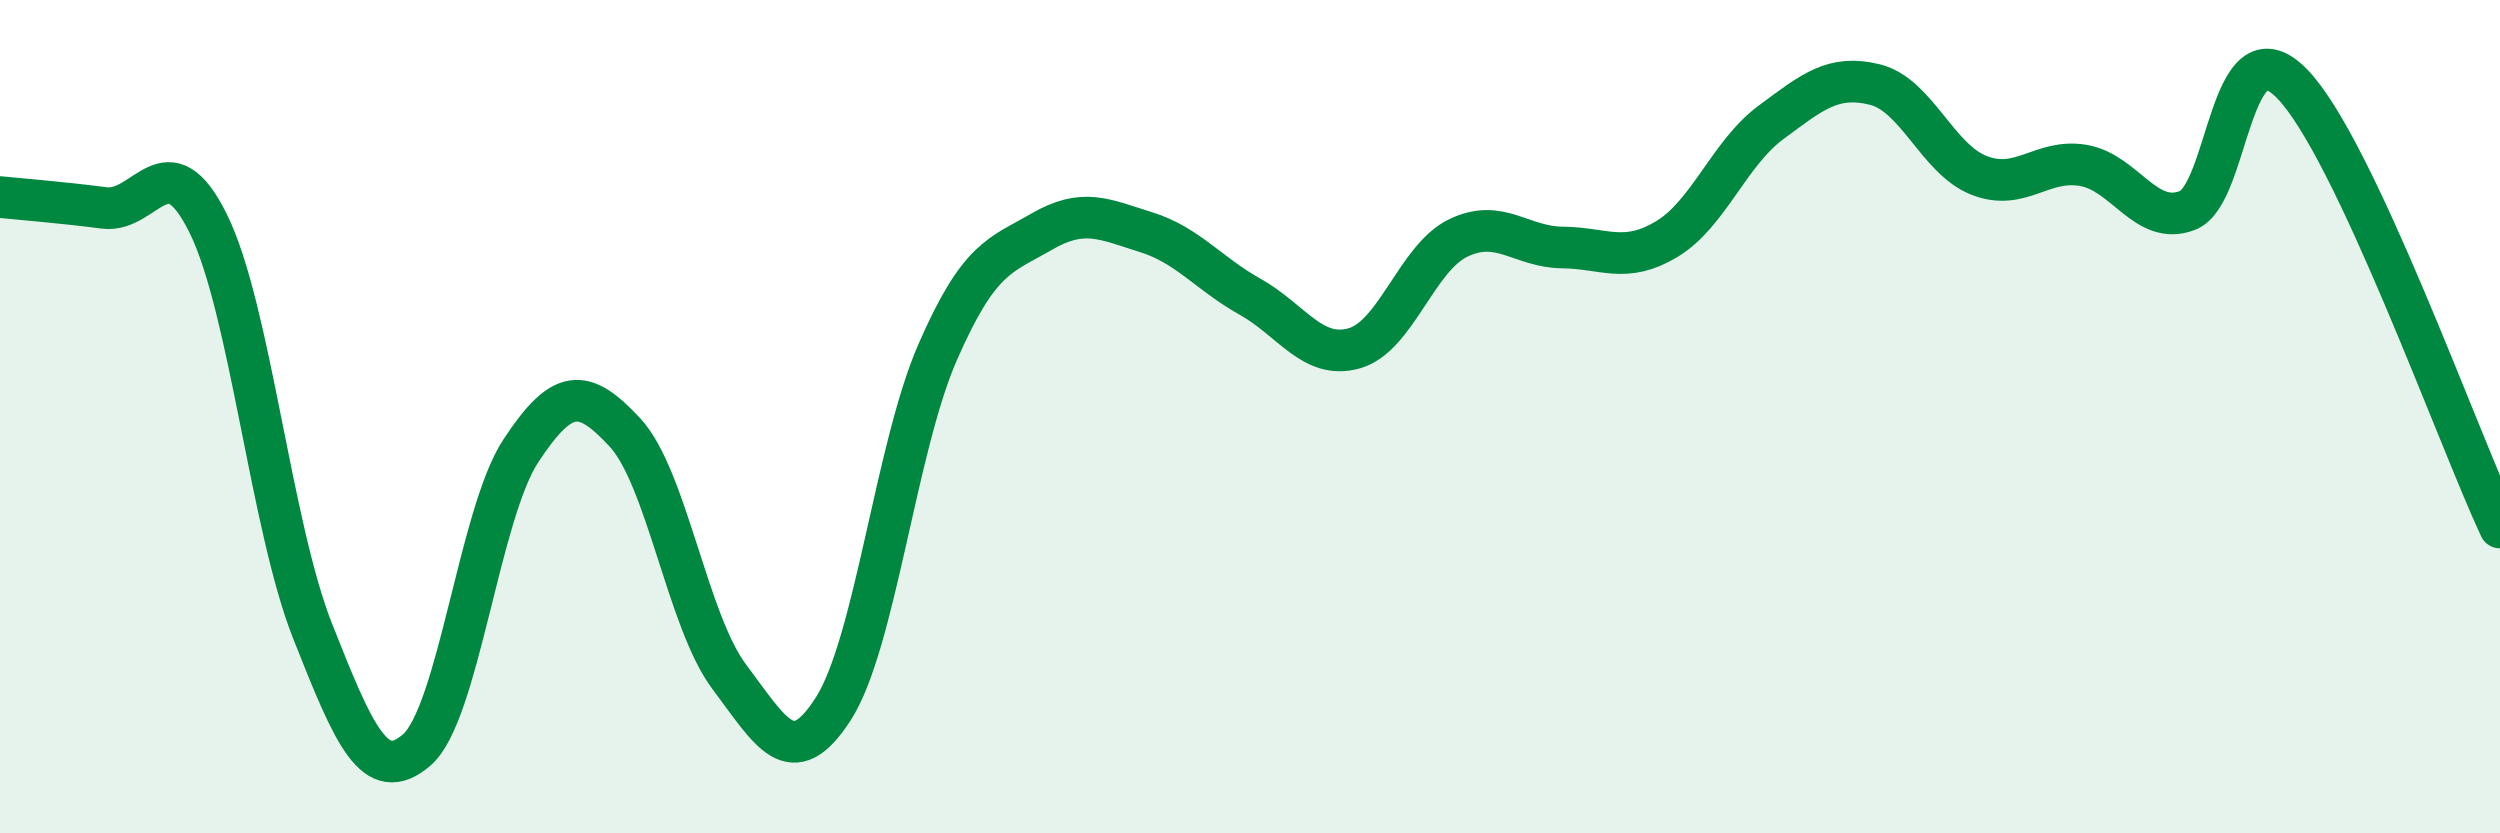 
    <svg width="60" height="20" viewBox="0 0 60 20" xmlns="http://www.w3.org/2000/svg">
      <path
        d="M 0,4.73 C 0.5,4.78 1.5,4.86 2.5,4.99 C 3.5,5.12 4,3.34 5,5.37 C 6,7.4 6.5,12.61 7.5,15.14 C 8.5,17.67 9,18.86 10,18 C 11,17.14 11.5,12.34 12.5,10.82 C 13.5,9.3 14,9.3 15,10.38 C 16,11.46 16.5,14.91 17.5,16.24 C 18.5,17.57 19,18.57 20,17.01 C 21,15.45 21.5,10.75 22.5,8.46 C 23.5,6.17 24,6.14 25,5.56 C 26,4.98 26.5,5.26 27.5,5.57 C 28.5,5.88 29,6.56 30,7.12 C 31,7.68 31.5,8.64 32.5,8.36 C 33.5,8.08 34,6.19 35,5.71 C 36,5.23 36.5,5.93 37.5,5.94 C 38.5,5.95 39,6.34 40,5.74 C 41,5.14 41.5,3.68 42.5,2.94 C 43.5,2.2 44,1.78 45,2.03 C 46,2.28 46.5,3.82 47.5,4.21 C 48.5,4.6 49,3.8 50,3.97 C 51,4.14 51.5,5.44 52.5,5.05 C 53.5,4.66 53.5,0.48 55,2 C 56.5,3.52 59,10.53 60,12.66L60 20L0 20Z"
        fill="#008740"
        opacity="0.1"
        stroke-linecap="round"
        stroke-linejoin="round"
      />
      <path
        d="M 0,4.73 C 0.5,4.78 1.5,4.86 2.5,4.99 C 3.5,5.12 4,3.34 5,5.37 C 6,7.4 6.5,12.61 7.5,15.14 C 8.5,17.67 9,18.86 10,18 C 11,17.14 11.5,12.34 12.5,10.82 C 13.5,9.3 14,9.3 15,10.38 C 16,11.46 16.5,14.91 17.5,16.24 C 18.5,17.57 19,18.57 20,17.01 C 21,15.45 21.5,10.75 22.5,8.46 C 23.5,6.17 24,6.14 25,5.56 C 26,4.98 26.5,5.26 27.5,5.57 C 28.5,5.88 29,6.56 30,7.12 C 31,7.68 31.5,8.64 32.5,8.36 C 33.5,8.08 34,6.19 35,5.71 C 36,5.23 36.5,5.93 37.5,5.94 C 38.5,5.95 39,6.34 40,5.74 C 41,5.14 41.5,3.68 42.5,2.94 C 43.5,2.2 44,1.78 45,2.03 C 46,2.28 46.5,3.82 47.5,4.21 C 48.5,4.6 49,3.8 50,3.97 C 51,4.14 51.5,5.44 52.5,5.05 C 53.5,4.66 53.5,0.48 55,2 C 56.5,3.52 59,10.53 60,12.66"
        stroke="#008740"
        stroke-width="1"
        fill="none"
        stroke-linecap="round"
        stroke-linejoin="round"
      />
    </svg>
  